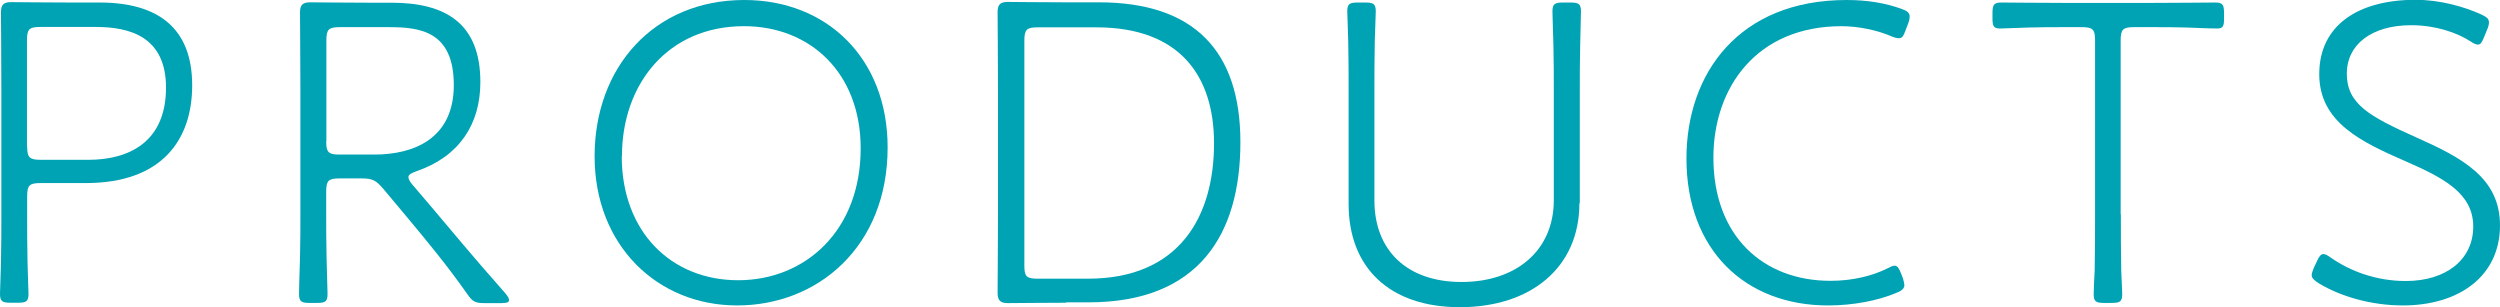 <?xml version="1.0" encoding="UTF-8"?><svg id="b" xmlns="http://www.w3.org/2000/svg" viewBox="0 0 128.91 15.84"><g id="c"><g><path d="m.55,15.61c-.43,0-.55-.07-.55-.46,0-.11.02-.75.05-1.6.02-.84.02-1.8.02-2.51v-6.35C.07,3.22.05.87.05.64.05.25.18.11.57.11c.21,0,1.83.02,3,.02h1.56c2.98,0,4.78,1.28,4.78,4.27,0,2.81-1.56,5.04-5.49,5.04h-2.33c-.57,0-.69.11-.69.69v.91c0,.71,0,1.67.02,2.49.02.84.05,1.48.05,1.62,0,.39-.11.46-.55.46h-.37Zm.85-8.06c0,.57.12.69.69.69h2.47c2.08,0,4-.91,4-3.72,0-2.65-1.9-3.13-3.62-3.13h-2.86c-.57,0-.69.11-.69.68v5.48Z" style="fill:#00a3b4;"/><path d="m16.82,11.05c0,.64,0,1.42.02,2.26.02.84.05,1.71.05,1.85,0,.39-.11.46-.55.46h-.37c-.43,0-.55-.07-.55-.46,0-.14.02-1.07.05-1.87.02-.8.02-1.6.02-2.24v-6.35c0-1.37-.02-3.86-.02-4.06,0-.39.14-.52.53-.52.21,0,1.97.02,3,.02h1.19c2.77,0,4.58,1.05,4.58,4.09,0,2.17-1.08,3.83-3.27,4.59-.3.11-.44.18-.44.32,0,.09.07.23.23.41l.82.96c1.24,1.46,2.27,2.72,3.91,4.57.14.16.23.3.23.39,0,.11-.11.16-.39.16h-.87c-.48,0-.62-.07-.89-.46-1.01-1.44-2.01-2.65-3.11-3.97l-1.24-1.48c-.37-.43-.55-.52-1.12-.52h-1.12c-.57,0-.69.11-.69.68v1.19Zm0-3.77c0,.57.11.69.69.69h1.79c2.01,0,4.1-.8,4.1-3.58s-1.74-2.99-3.34-2.99h-2.54c-.57,0-.69.11-.69.68v5.2Z" style="fill:#00a3b4;"/><path d="m45.77,7.6c0,5.16-3.64,8.15-7.76,8.15s-7.35-3.1-7.35-7.69S33.71,0,38.38,0c4.26,0,7.39,3.01,7.39,7.6Zm-13.71.46c0,3.9,2.56,6.39,6,6.39s6.32-2.53,6.32-6.8c0-3.9-2.61-6.3-6.02-6.3-3.91,0-6.29,2.97-6.29,6.71Z" style="fill:#00a3b4;"/><path d="m54.97,15.61c-1.1,0-2.68.02-3,.02-.39,0-.53-.14-.53-.53,0-.32.02-2.65.02-4.02v-6.44c0-1.46-.02-3.86-.02-4.02,0-.39.14-.52.53-.52.16,0,1.88.02,3,.02h1.69c4.9,0,7.3,2.49,7.3,7.21s-2.11,8.26-7.83,8.26h-1.17Zm-2.15-1.92c0,.57.11.68.69.68h2.59c4.71,0,6.5-3.2,6.5-6.98,0-3.47-1.76-5.98-6.07-5.98h-3.02c-.57,0-.69.11-.69.69v11.6Z" style="fill:#00a3b4;"/><path d="m81.44,10.48c0,3.33-2.52,5.36-6.16,5.36s-5.74-2.05-5.74-5.32v-5.82c0-.73,0-1.73-.02-2.56-.02-.84-.05-1.44-.05-1.55,0-.39.12-.46.55-.46h.37c.43,0,.55.07.55.46,0,.11-.02.68-.05,1.51-.02.84-.02,1.85-.02,2.6v5.64c0,2.56,1.67,4.2,4.49,4.2s4.76-1.62,4.76-4.22v-5.62c0-.68,0-1.57-.02-2.35-.02-.8-.05-1.57-.05-1.76,0-.39.12-.46.55-.46h.37c.43,0,.55.07.55.46,0,.11-.02.82-.04,1.76-.02.78-.02,1.67-.02,2.35v5.78Z" style="fill:#00a3b4;"/><path d="m98.2,14.68c0,.18-.11.3-.39.41-.96.41-2.24.66-3.55.66-4.26,0-7.3-2.85-7.3-7.58,0-4.38,2.7-8.17,8.26-8.17,1.08,0,2.01.16,2.84.46.3.11.41.21.41.39,0,.09-.02.21-.07.34l-.14.37c-.11.3-.18.41-.34.41-.09,0-.21-.02-.37-.09-.73-.32-1.72-.53-2.59-.53-4.39,0-6.61,3.17-6.61,6.78,0,4.04,2.56,6.35,6.04,6.35,1.12,0,2.15-.25,2.93-.64.18-.09.27-.14.37-.14.16,0,.23.14.34.41l.09.23c.04.14.07.25.07.34Z" style="fill:#00a3b4;"/><path d="m109.36,11.05c0,.84,0,2.03.02,2.92.02.5.05,1.03.05,1.19,0,.39-.11.46-.55.46h-.37c-.44,0-.55-.07-.55-.46,0-.16.02-.71.05-1.21.02-.89.02-2.05.02-2.9V2.08c0-.57-.12-.68-.69-.68h-.94c-.53,0-1.17,0-1.81.02-.71.02-1.28.05-1.46.05-.32,0-.39-.11-.39-.52v-.27c0-.43.07-.55.46-.55.16,0,2.04.02,3.2.02h4.62c1.1,0,3.04-.02,3.2-.02.39,0,.46.11.46.55v.27c0,.41-.05.52-.37.52-.18,0-.89-.02-1.53-.05-.6-.02-1.28-.02-1.76-.02h-.98c-.57,0-.69.11-.69.68v8.97Z" style="fill:#00a3b4;"/><path d="m128.91,11.62c0,2.62-2.11,4.13-5.01,4.13-1.62,0-3.21-.46-4.33-1.14-.25-.16-.37-.27-.37-.43,0-.09.05-.21.11-.37l.16-.34c.11-.25.21-.37.34-.37.09,0,.21.07.37.18,1.01.71,2.36,1.21,3.87,1.21,2.08,0,3.48-1.1,3.48-2.81s-1.53-2.51-3.48-3.36c-2.29-1-4.46-2.01-4.46-4.5s1.97-3.83,4.97-3.83c1.28,0,2.54.37,3.37.75.3.14.41.23.41.41,0,.09-.02.21-.09.37l-.16.39c-.11.27-.18.39-.32.39-.09,0-.21-.05-.37-.16-.71-.46-1.81-.84-3.07-.84-2.08,0-3.32,1.03-3.32,2.49,0,1.58,1.17,2.21,3.57,3.29,2.36,1.05,4.33,2.08,4.33,4.54Z" style="fill:#00a3b4;"/></g></g></svg>